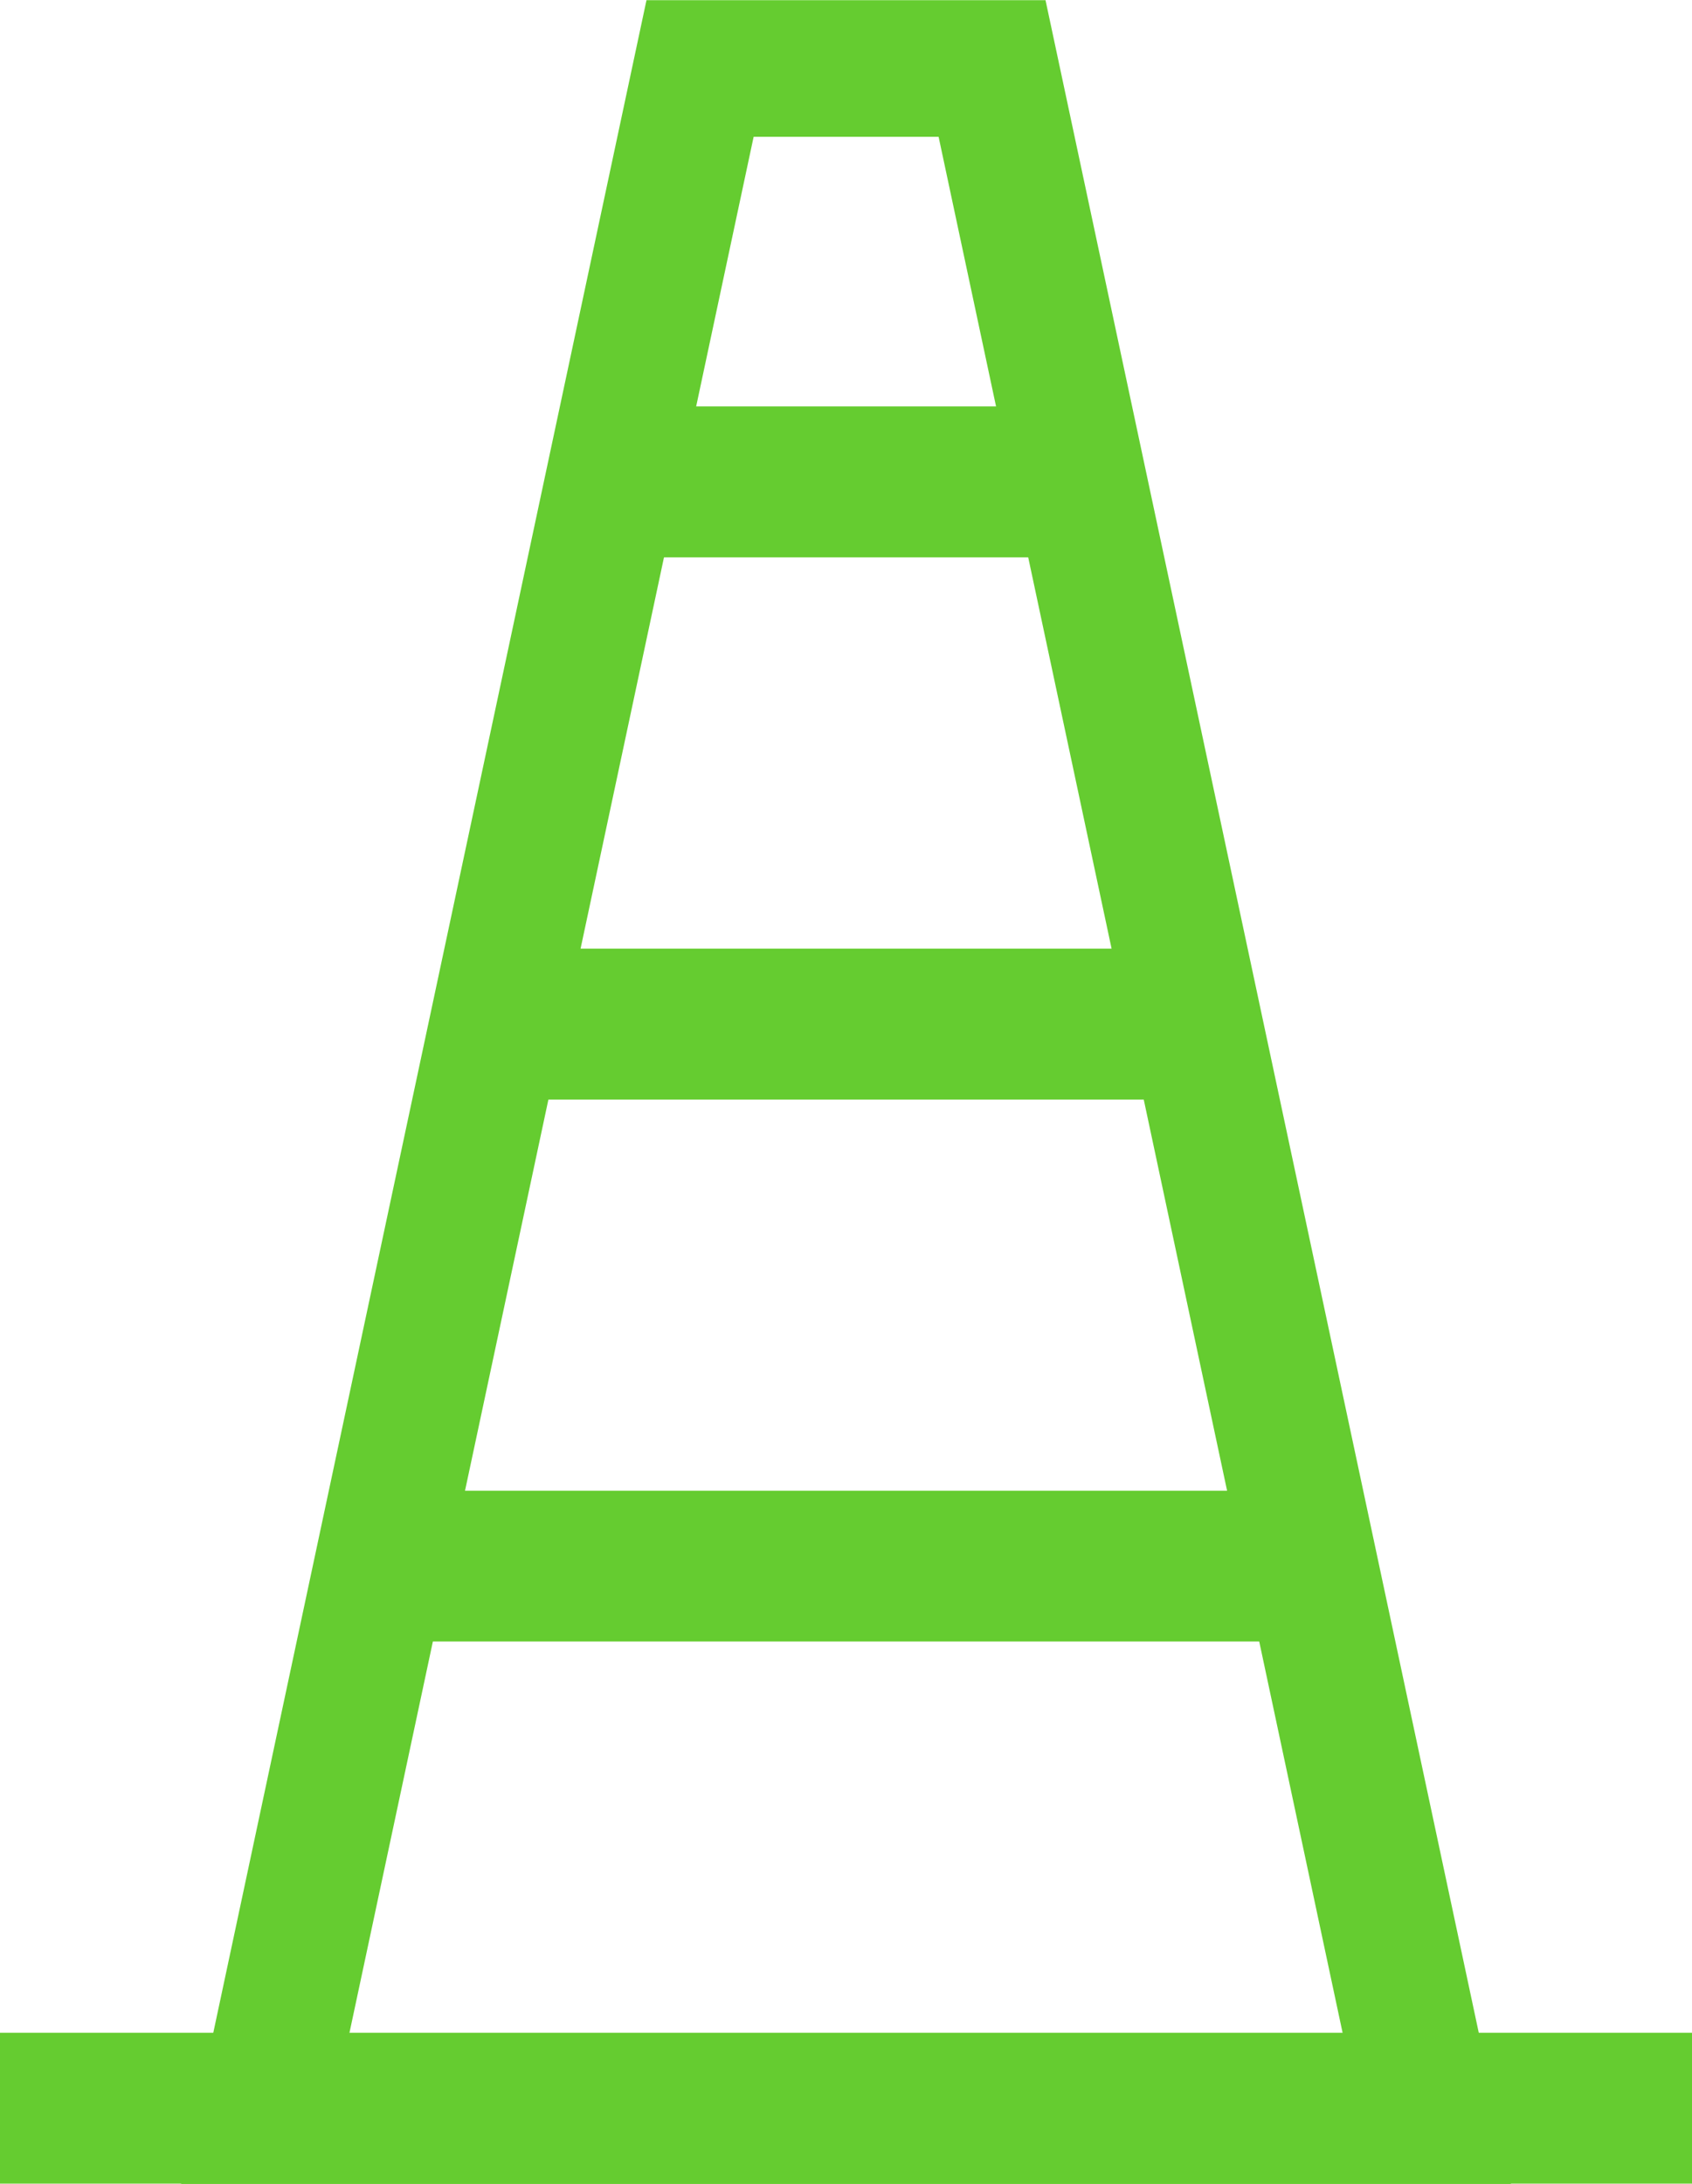<svg xmlns="http://www.w3.org/2000/svg" width="28.677" height="37" viewBox="0 0 28.677 37">
  <g id="Group_349" data-name="Group 349" transform="translate(-1121.107 2279.521)">
    <path id="Path_212" data-name="Path 212" d="M1393.41-2216.051v2.554h15.381v-2.554Z" transform="translate(-265.655 -38.211)" fill="#65cc30"/>
    <path id="Path_213" data-name="Path 213" d="M1400.5-2244.4v2.558h13.293v-2.558Z" transform="translate(-271.699 -19.048)" fill="#65cc30"/>
    <path id="Path_214" data-name="Path 214" d="M1406.17-2272.75v2.558h9.2v-2.558Z" transform="translate(-275.324 0.115)" fill="#65cc30"/>
    <path id="Path_215" data-name="Path 215" d="M1406.028-2257h-22.54l7.888-37h6.763Zm-19.739-2.312h16.938l-6.9-32.373h-3.135Z" transform="translate(-259.312 14.482)" fill="#65cc30"/>
    <path id="Path_216" data-name="Path 216" d="M1374.98-2187.71v2.557h28.677v-2.557Z" transform="translate(-253.873 -57.369)" fill="#65cc30"/>
  </g>
</svg>
